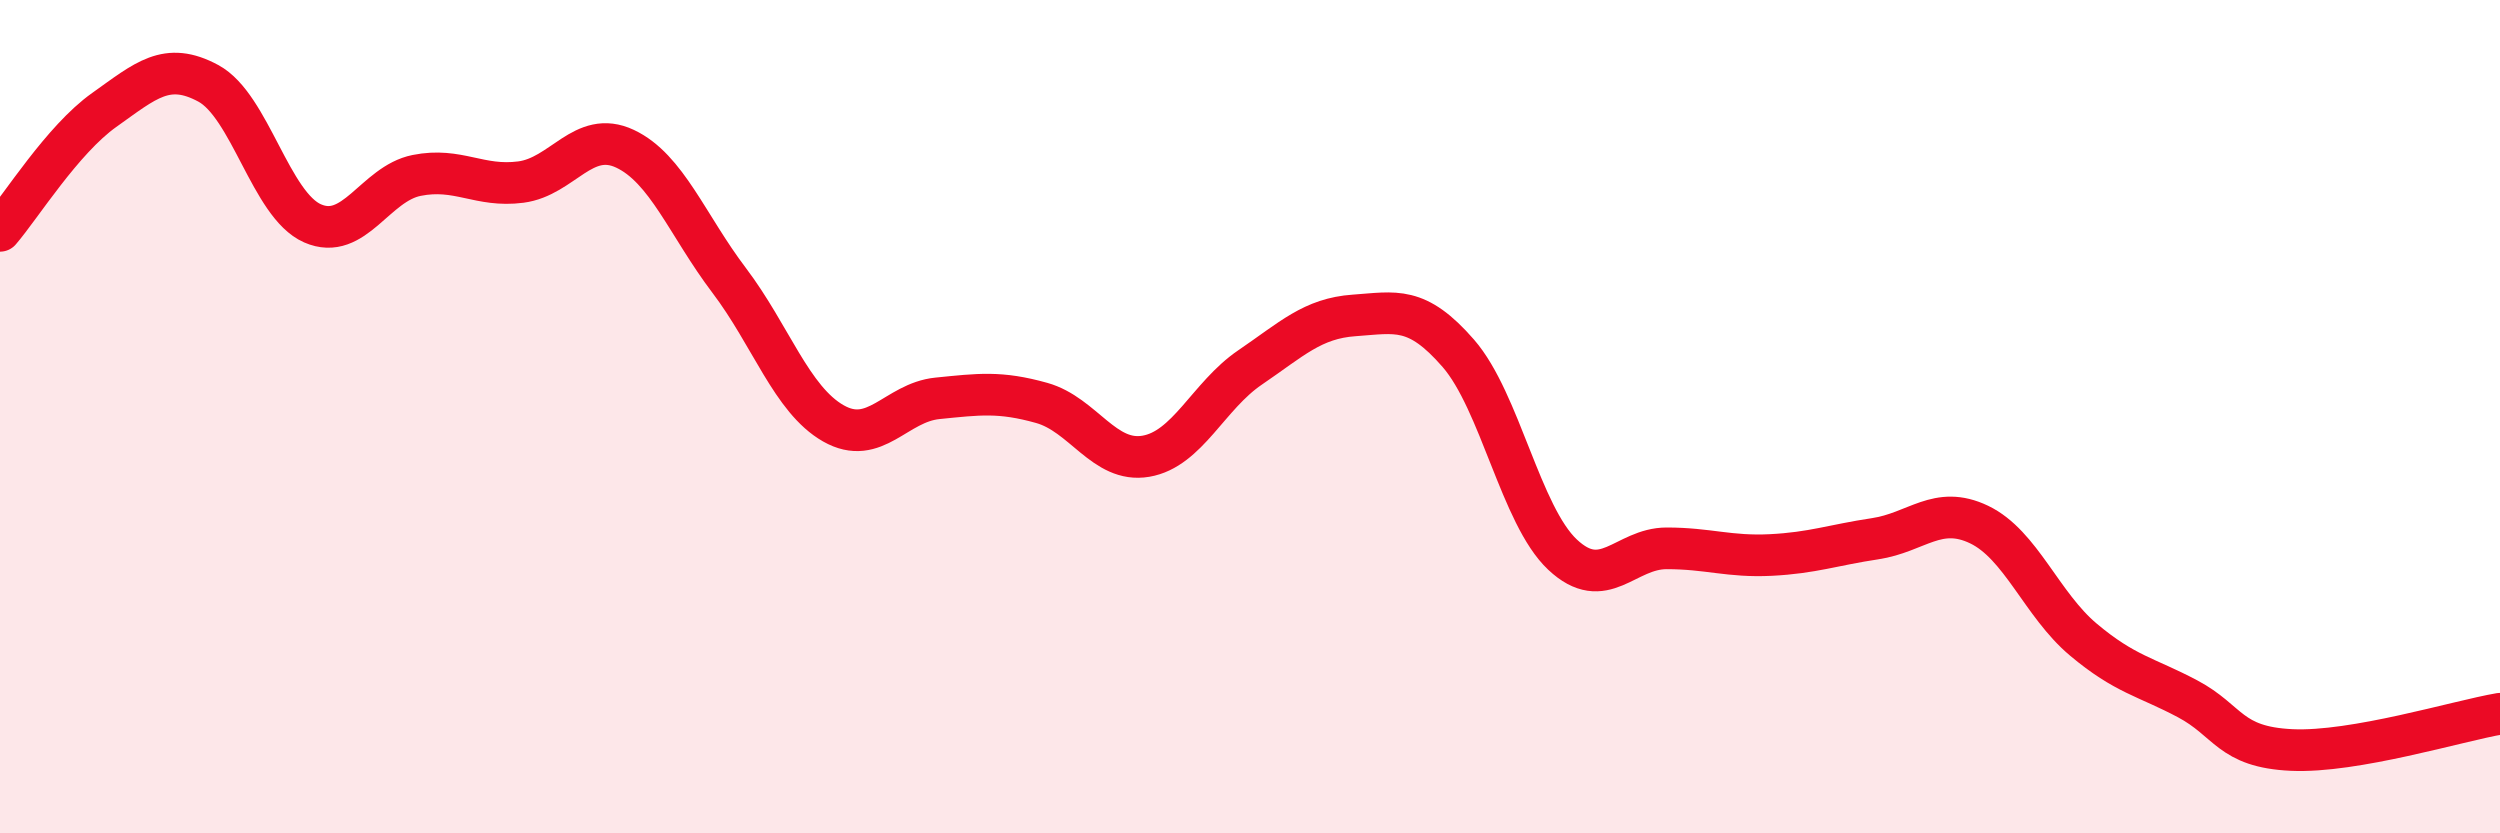 
    <svg width="60" height="20" viewBox="0 0 60 20" xmlns="http://www.w3.org/2000/svg">
      <path
        d="M 0,5.54 C 0.5,4.96 1.5,3.35 2.5,2.64 C 3.5,1.93 4,1.46 5,2 C 6,2.54 6.5,4.92 7.5,5.36 C 8.5,5.8 9,4.41 10,4.21 C 11,4.01 11.5,4.5 12.5,4.37 C 13.5,4.24 14,3.1 15,3.57 C 16,4.04 16.5,5.41 17.5,6.73 C 18.5,8.05 19,9.59 20,10.16 C 21,10.73 21.5,9.66 22.5,9.56 C 23.5,9.46 24,9.39 25,9.67 C 26,9.95 26.5,11.12 27.5,10.95 C 28.5,10.78 29,9.5 30,8.82 C 31,8.14 31.5,7.64 32.5,7.57 C 33.5,7.5 34,7.33 35,8.48 C 36,9.63 36.5,12.37 37.5,13.31 C 38.5,14.25 39,13.16 40,13.16 C 41,13.16 41.5,13.37 42.5,13.32 C 43.5,13.27 44,13.08 45,12.93 C 46,12.78 46.5,12.11 47.5,12.59 C 48.5,13.07 49,14.51 50,15.35 C 51,16.19 51.5,16.24 52.5,16.77 C 53.5,17.3 53.5,17.93 55,18 C 56.5,18.07 59,17.3 60,17.13L60 20L0 20Z"
        fill="#EB0A25"
        opacity="0.1"
        stroke-linecap="round"
        stroke-linejoin="round"
      />
      <path
        d="M 0,5.54 C 0.5,4.96 1.5,3.35 2.5,2.64 C 3.5,1.93 4,1.46 5,2 C 6,2.54 6.5,4.92 7.5,5.36 C 8.5,5.8 9,4.41 10,4.21 C 11,4.01 11.5,4.5 12.5,4.37 C 13.5,4.24 14,3.1 15,3.57 C 16,4.04 16.5,5.41 17.5,6.73 C 18.5,8.05 19,9.59 20,10.16 C 21,10.73 21.5,9.66 22.5,9.56 C 23.5,9.46 24,9.39 25,9.67 C 26,9.95 26.5,11.12 27.5,10.95 C 28.5,10.78 29,9.5 30,8.82 C 31,8.14 31.5,7.64 32.5,7.57 C 33.5,7.5 34,7.33 35,8.48 C 36,9.63 36.5,12.37 37.5,13.31 C 38.5,14.25 39,13.16 40,13.16 C 41,13.16 41.5,13.37 42.5,13.32 C 43.5,13.27 44,13.08 45,12.93 C 46,12.78 46.5,12.11 47.5,12.59 C 48.5,13.07 49,14.51 50,15.35 C 51,16.19 51.5,16.24 52.5,16.77 C 53.5,17.3 53.5,17.93 55,18 C 56.5,18.07 59,17.3 60,17.13"
        stroke="#EB0A25"
        stroke-width="1"
        fill="none"
        stroke-linecap="round"
        stroke-linejoin="round"
      />
    </svg>
  